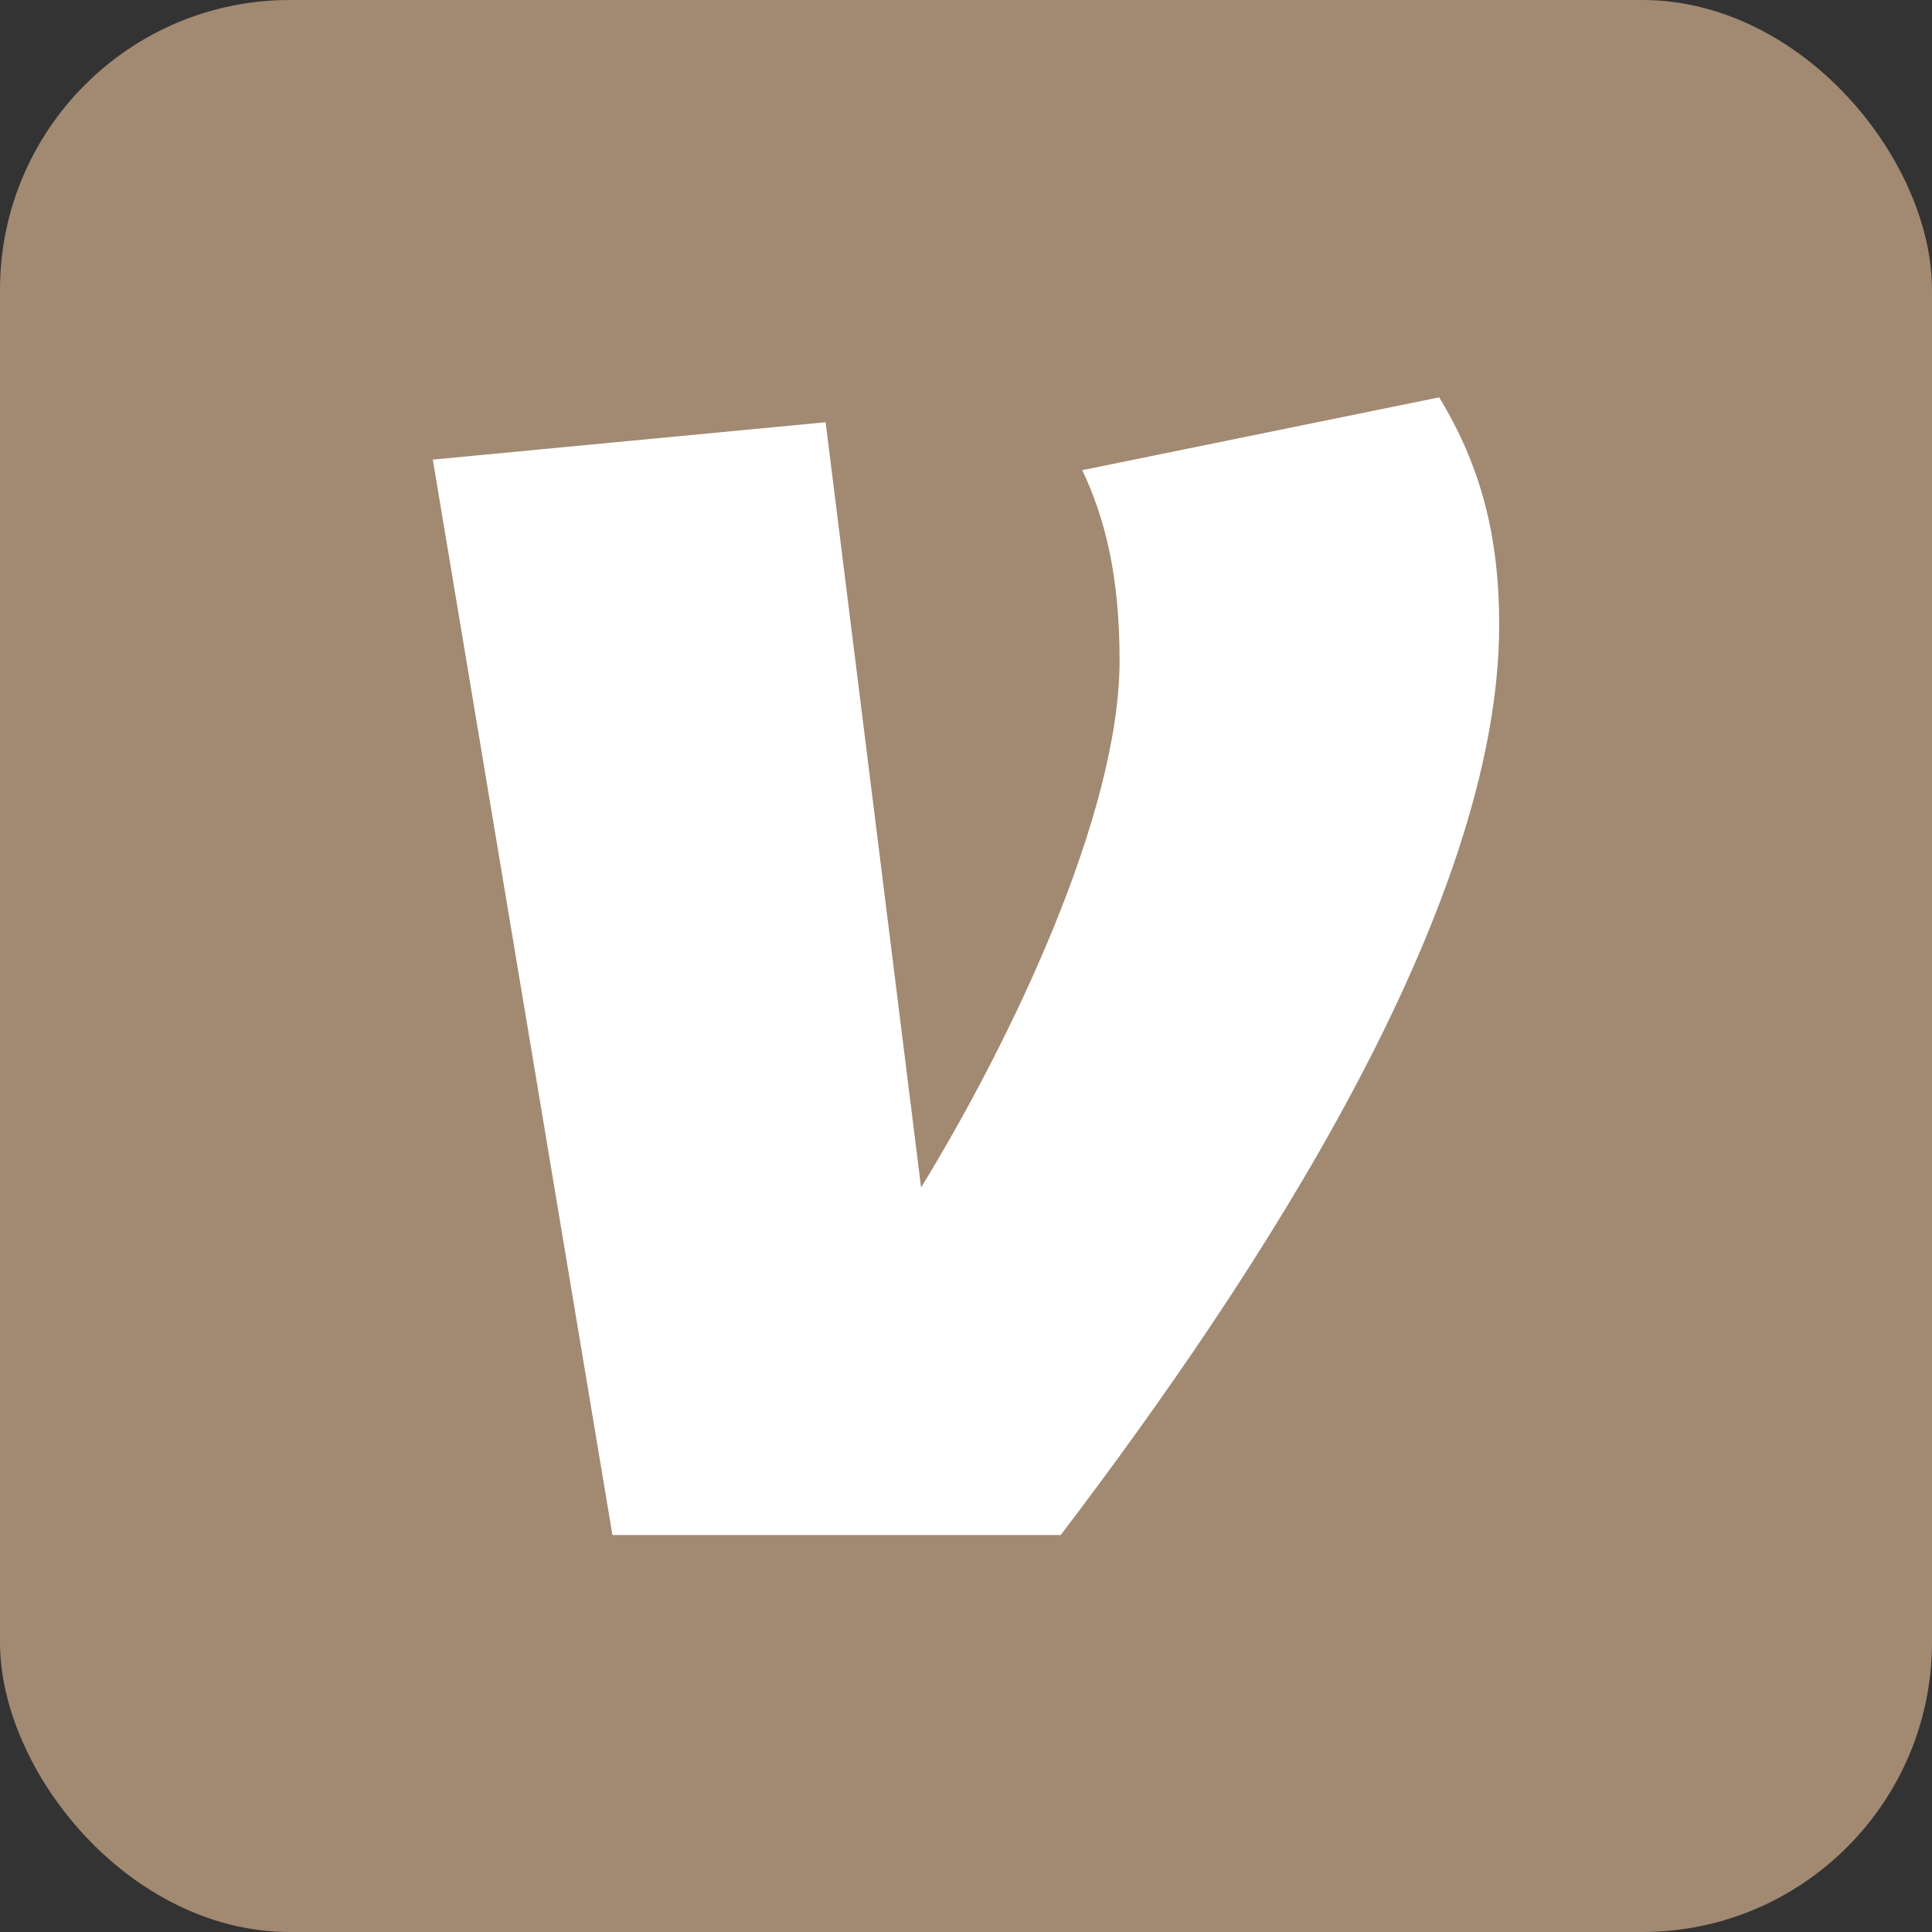 <svg xmlns="http://www.w3.org/2000/svg" aria-label="Venmo" viewBox="0 0 512 512"><rect x="0" y="0" width="512" height="512" fill="#333333" stroke="none"/><rect width="512" height="512" fill="#a28972" rx="15%"/><path fill="#fff" d="m381.4 105.3c11 18.1 15.9 36.7 15.9 60.3 0 75.1-64.1 172.7-116.2 241.2h-118.8l-47.6-285 104.1-9.9 25.3 202.8c23.5-38.4 52.6-98.7 52.6-139.7 0-22.5-3.9-37.8-9.9-50.4z"/></svg>